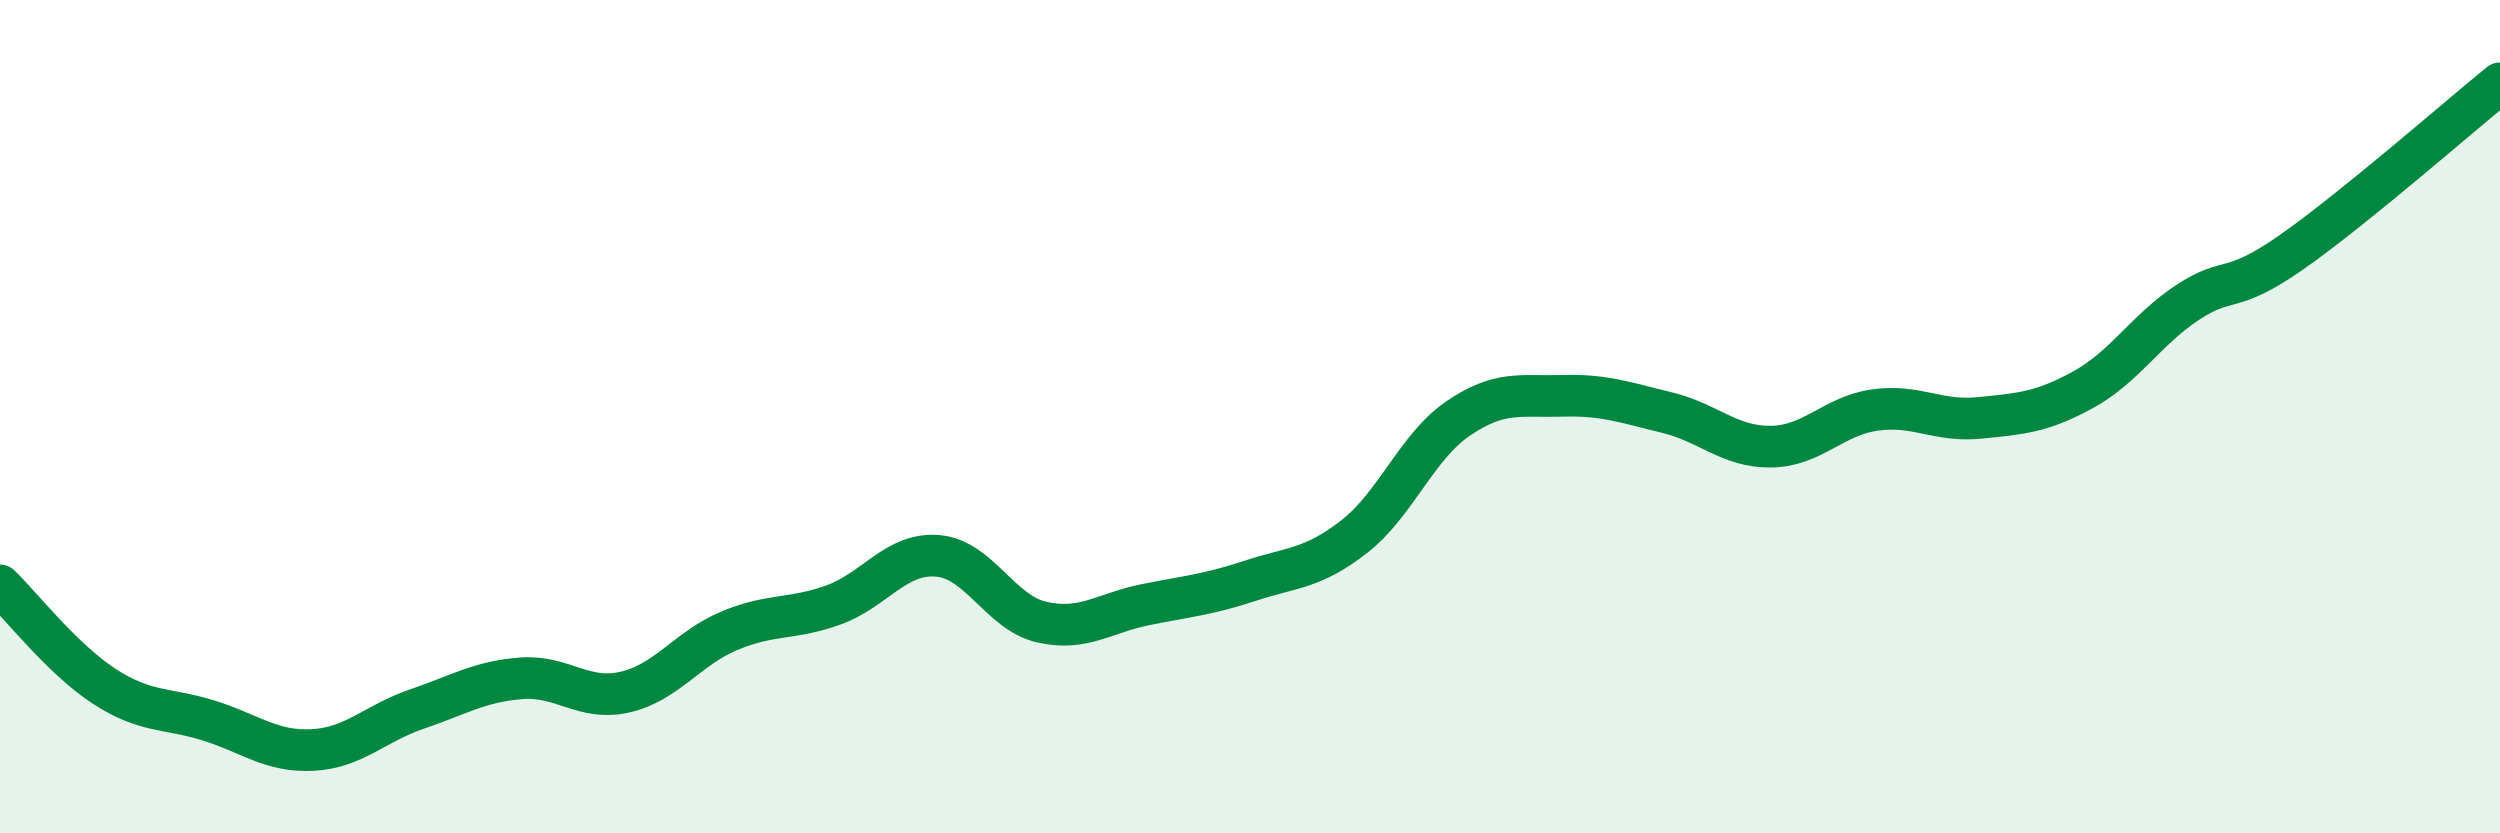 
    <svg width="60" height="20" viewBox="0 0 60 20" xmlns="http://www.w3.org/2000/svg">
      <path
        d="M 0,14.05 C 0.5,14.53 1.5,15.82 2.5,16.47 C 3.5,17.12 4,16.98 5,17.29 C 6,17.6 6.5,18.05 7.5,18 C 8.5,17.95 9,17.36 10,17.02 C 11,16.68 11.5,16.36 12.5,16.28 C 13.5,16.2 14,16.84 15,16.61 C 16,16.38 16.5,15.56 17.5,15.14 C 18.5,14.72 19,14.88 20,14.52 C 21,14.16 21.5,13.26 22.5,13.34 C 23.5,13.42 24,14.7 25,14.93 C 26,15.16 26.5,14.71 27.5,14.51 C 28.5,14.31 29,14.27 30,13.94 C 31,13.61 31.5,13.66 32.5,12.88 C 33.5,12.1 34,10.72 35,10.04 C 36,9.36 36.5,9.53 37.5,9.5 C 38.5,9.47 39,9.66 40,9.9 C 41,10.14 41.5,10.73 42.5,10.72 C 43.5,10.71 44,9.98 45,9.84 C 46,9.7 46.5,10.13 47.5,10.03 C 48.5,9.93 49,9.9 50,9.35 C 51,8.8 51.5,7.92 52.5,7.26 C 53.5,6.6 53.5,7.1 55,6.05 C 56.5,5 59,2.81 60,2L60 20L0 20Z"
        fill="#008740"
        opacity="0.1"
        stroke-linecap="round"
        stroke-linejoin="round"
      />
      <path
        d="M 0,14.05 C 0.5,14.53 1.5,15.82 2.5,16.47 C 3.5,17.12 4,16.98 5,17.29 C 6,17.6 6.5,18.05 7.5,18 C 8.5,17.95 9,17.36 10,17.02 C 11,16.68 11.5,16.36 12.5,16.28 C 13.5,16.2 14,16.84 15,16.61 C 16,16.38 16.5,15.56 17.5,15.14 C 18.5,14.72 19,14.88 20,14.52 C 21,14.16 21.5,13.26 22.5,13.34 C 23.5,13.42 24,14.7 25,14.93 C 26,15.16 26.5,14.71 27.5,14.51 C 28.5,14.31 29,14.27 30,13.94 C 31,13.61 31.5,13.66 32.5,12.88 C 33.5,12.1 34,10.72 35,10.04 C 36,9.36 36.5,9.53 37.5,9.5 C 38.5,9.47 39,9.66 40,9.9 C 41,10.14 41.5,10.73 42.5,10.72 C 43.5,10.71 44,9.98 45,9.84 C 46,9.7 46.5,10.13 47.5,10.03 C 48.5,9.93 49,9.9 50,9.35 C 51,8.8 51.5,7.92 52.5,7.26 C 53.5,6.6 53.5,7.1 55,6.05 C 56.5,5 59,2.81 60,2"
        stroke="#008740"
        stroke-width="1"
        fill="none"
        stroke-linecap="round"
        stroke-linejoin="round"
      />
    </svg>
  